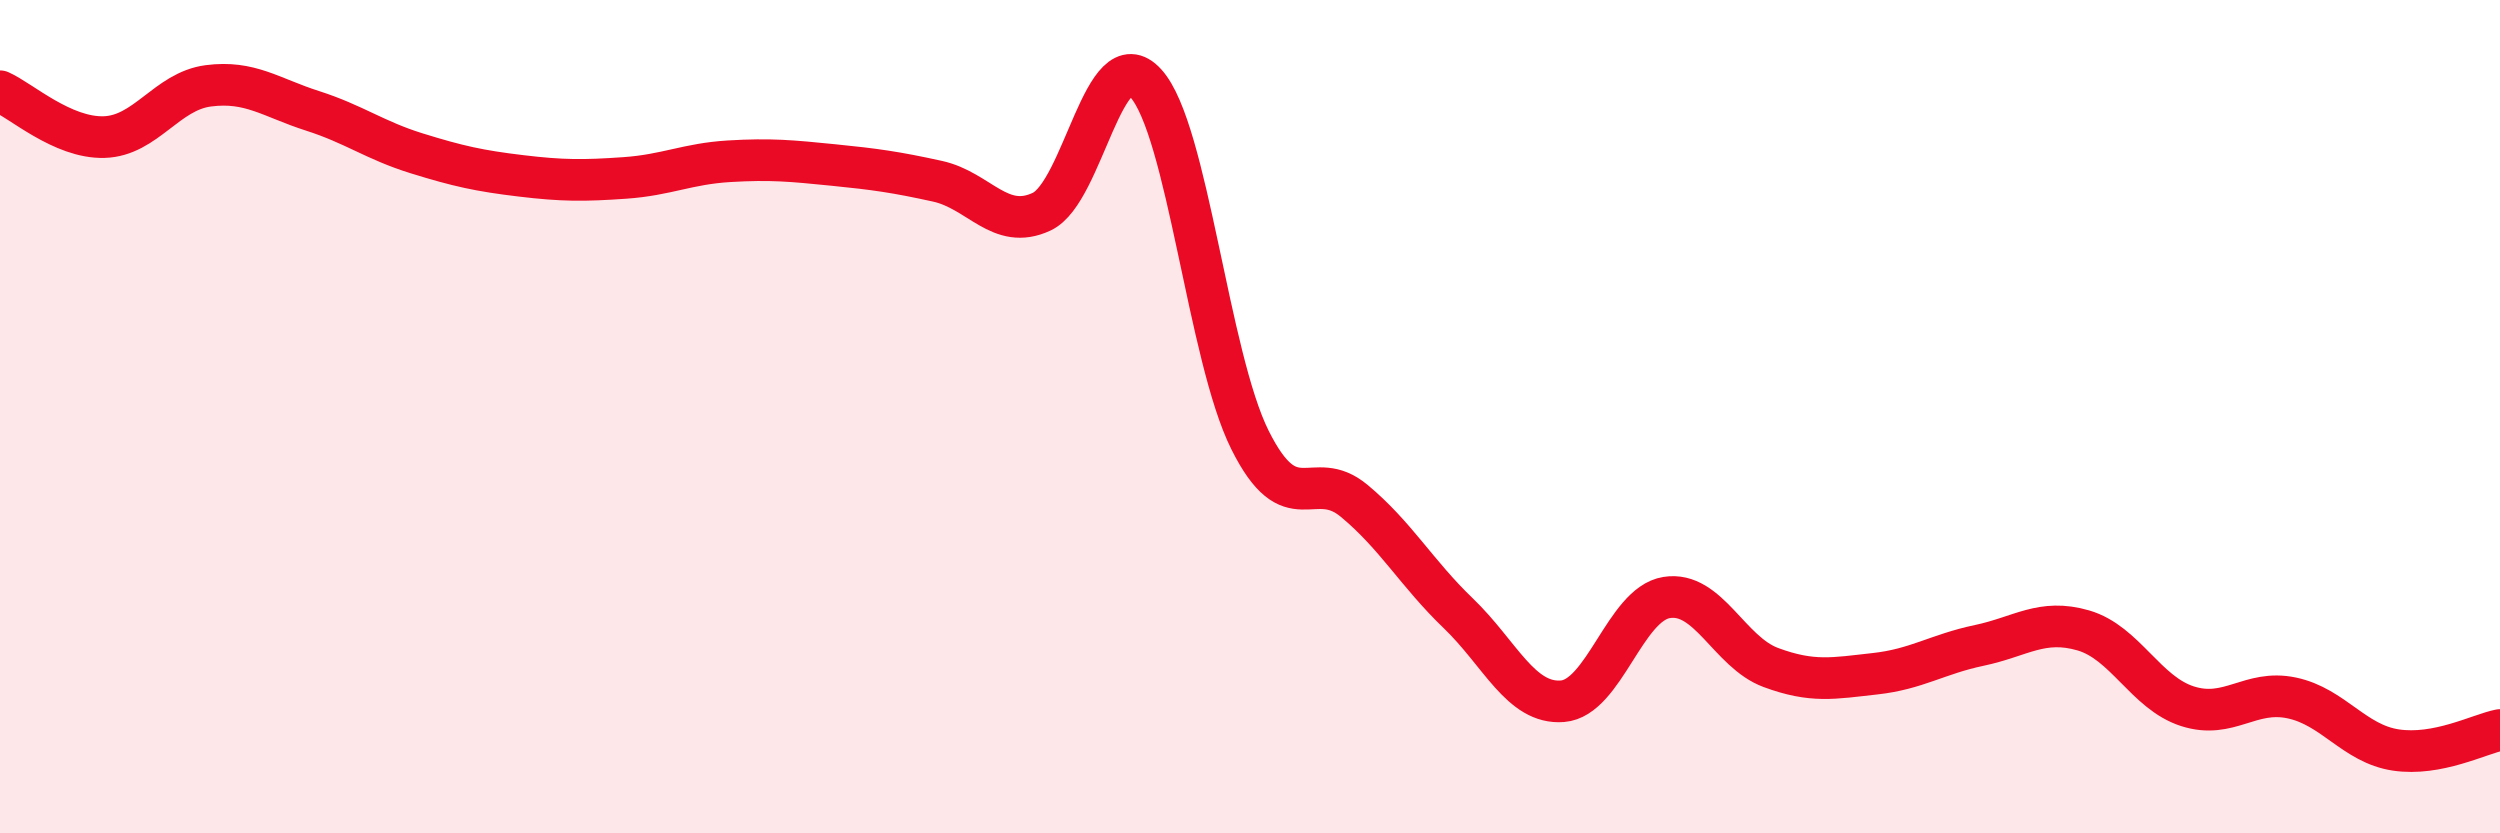 
    <svg width="60" height="20" viewBox="0 0 60 20" xmlns="http://www.w3.org/2000/svg">
      <path
        d="M 0,2.19 C 0.5,2.41 1.5,3.32 2.5,3.29 C 3.5,3.26 4,2.19 5,2.06 C 6,1.93 6.5,2.34 7.5,2.66 C 8.5,2.98 9,3.37 10,3.68 C 11,3.99 11.5,4.1 12.5,4.22 C 13.5,4.34 14,4.34 15,4.27 C 16,4.2 16.5,3.93 17.5,3.87 C 18.5,3.81 19,3.86 20,3.96 C 21,4.06 21.5,4.13 22.5,4.35 C 23.5,4.57 24,5.55 25,5.08 C 26,4.61 26.5,0.9 27.5,2 C 28.5,3.1 29,8.56 30,10.56 C 31,12.56 31.5,11.19 32.5,12.02 C 33.5,12.85 34,13.76 35,14.72 C 36,15.68 36.5,16.91 37.5,16.83 C 38.5,16.75 39,14.5 40,14.34 C 41,14.18 41.5,15.65 42.5,16.02 C 43.5,16.39 44,16.28 45,16.17 C 46,16.06 46.5,15.7 47.5,15.49 C 48.5,15.28 49,14.84 50,15.13 C 51,15.42 51.5,16.63 52.5,16.95 C 53.5,17.27 54,16.54 55,16.75 C 56,16.96 56.5,17.85 57.5,18 C 58.5,18.15 59.5,17.62 60,17.52L60 20L0 20Z"
        fill="#EB0A25"
        opacity="0.1"
        stroke-linecap="round"
        stroke-linejoin="round"
      />
      <path
        d="M 0,2.19 C 0.5,2.41 1.5,3.32 2.5,3.29 C 3.5,3.26 4,2.19 5,2.06 C 6,1.93 6.5,2.34 7.5,2.66 C 8.5,2.98 9,3.37 10,3.68 C 11,3.99 11.5,4.1 12.5,4.22 C 13.5,4.34 14,4.34 15,4.27 C 16,4.2 16.5,3.93 17.5,3.87 C 18.5,3.81 19,3.86 20,3.96 C 21,4.06 21.5,4.13 22.5,4.35 C 23.5,4.57 24,5.55 25,5.08 C 26,4.61 26.5,0.9 27.5,2 C 28.5,3.1 29,8.56 30,10.56 C 31,12.56 31.5,11.19 32.5,12.02 C 33.5,12.85 34,13.76 35,14.72 C 36,15.68 36.5,16.91 37.5,16.83 C 38.5,16.75 39,14.5 40,14.34 C 41,14.18 41.5,15.65 42.5,16.02 C 43.5,16.39 44,16.28 45,16.17 C 46,16.06 46.5,15.7 47.5,15.49 C 48.5,15.28 49,14.84 50,15.13 C 51,15.42 51.5,16.63 52.5,16.95 C 53.5,17.27 54,16.54 55,16.75 C 56,16.96 56.5,17.85 57.5,18 C 58.5,18.15 59.5,17.62 60,17.52"
        stroke="#EB0A25"
        stroke-width="1"
        fill="none"
        stroke-linecap="round"
        stroke-linejoin="round"
      />
    </svg>
  